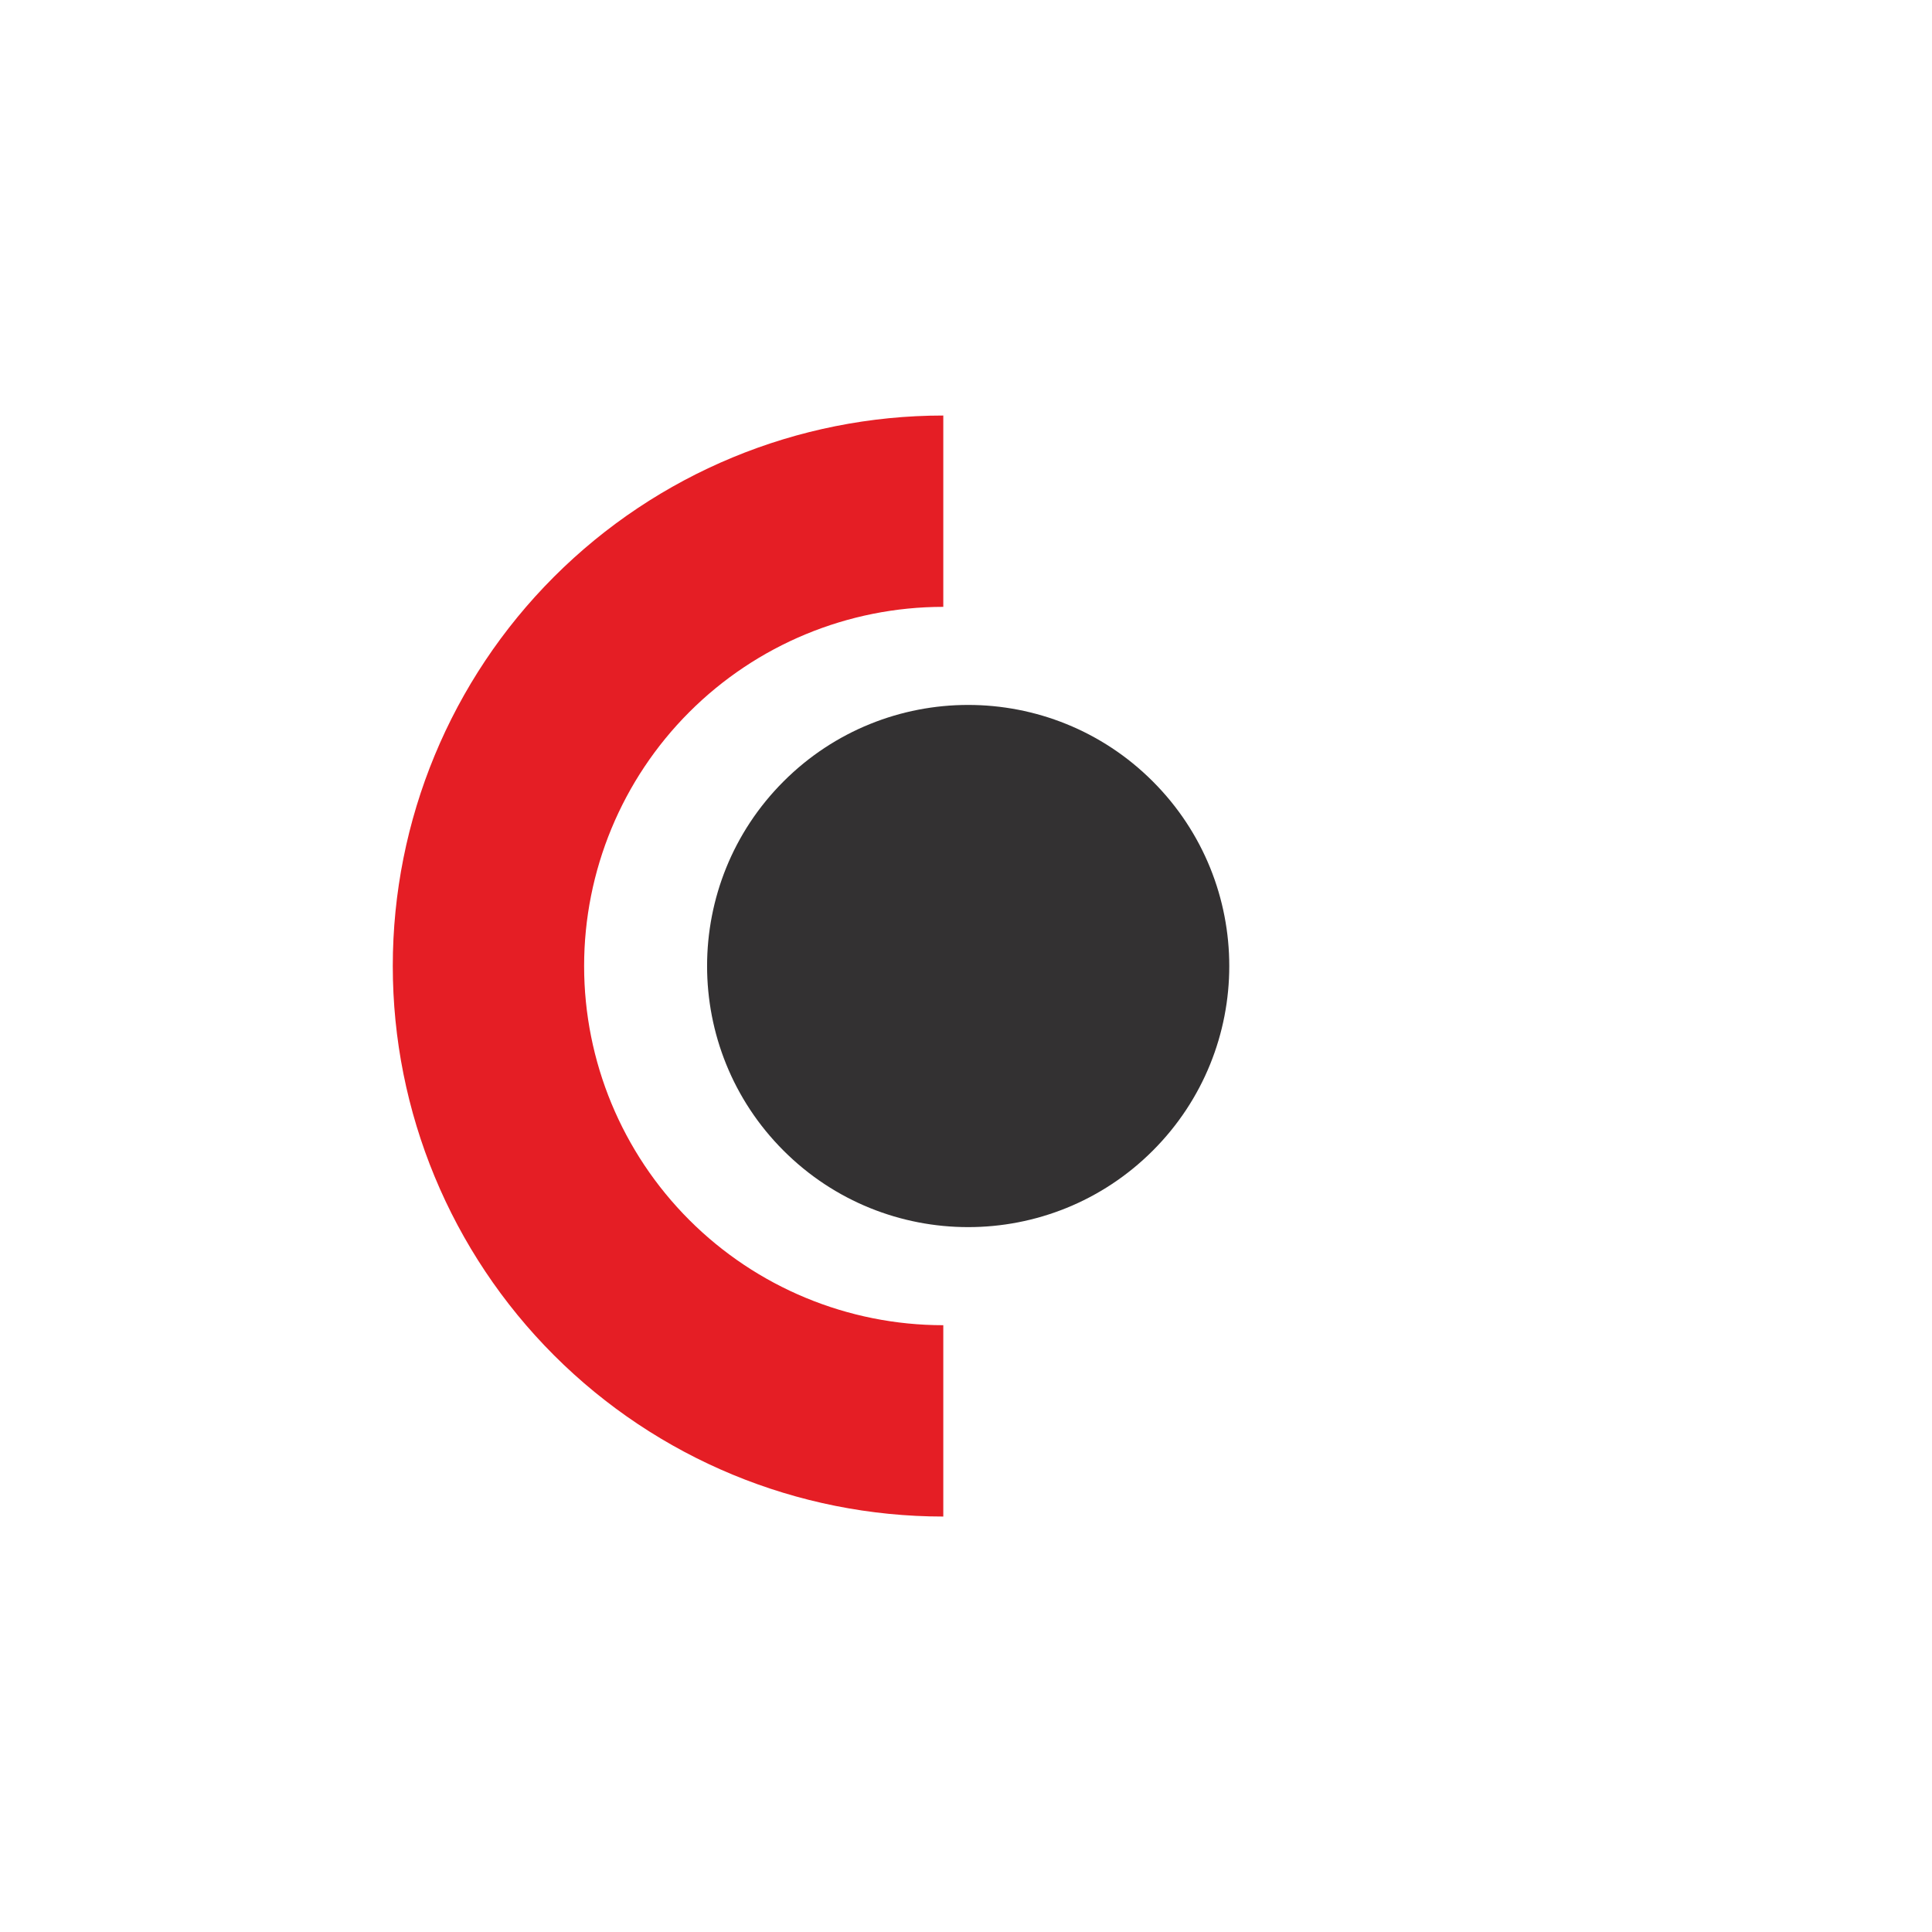 <svg width="317" height="317" viewBox="0 0 317 317" fill="none" xmlns="http://www.w3.org/2000/svg">
<path d="M189.149 188.797C205.88 172.067 205.88 144.942 189.149 128.212C172.419 111.482 145.295 111.482 128.565 128.212C111.835 144.942 111.835 172.067 128.565 188.797C145.295 205.527 172.419 205.527 189.149 188.797Z" fill="#333132"/>
<path d="M154.774 217.438C139.144 217.438 124.154 211.229 113.102 200.177C102.05 189.125 95.841 174.135 95.841 158.505C95.841 142.875 102.05 127.885 113.102 116.833C124.154 105.781 139.144 99.572 154.774 99.572V68.179C130.818 68.179 107.843 77.695 90.903 94.635C73.964 111.574 64.447 134.549 64.447 158.505C64.447 182.461 73.964 205.436 90.903 222.375C107.843 239.315 130.818 248.832 154.774 248.832V217.438Z" fill="#E51E25"/>
</svg>
